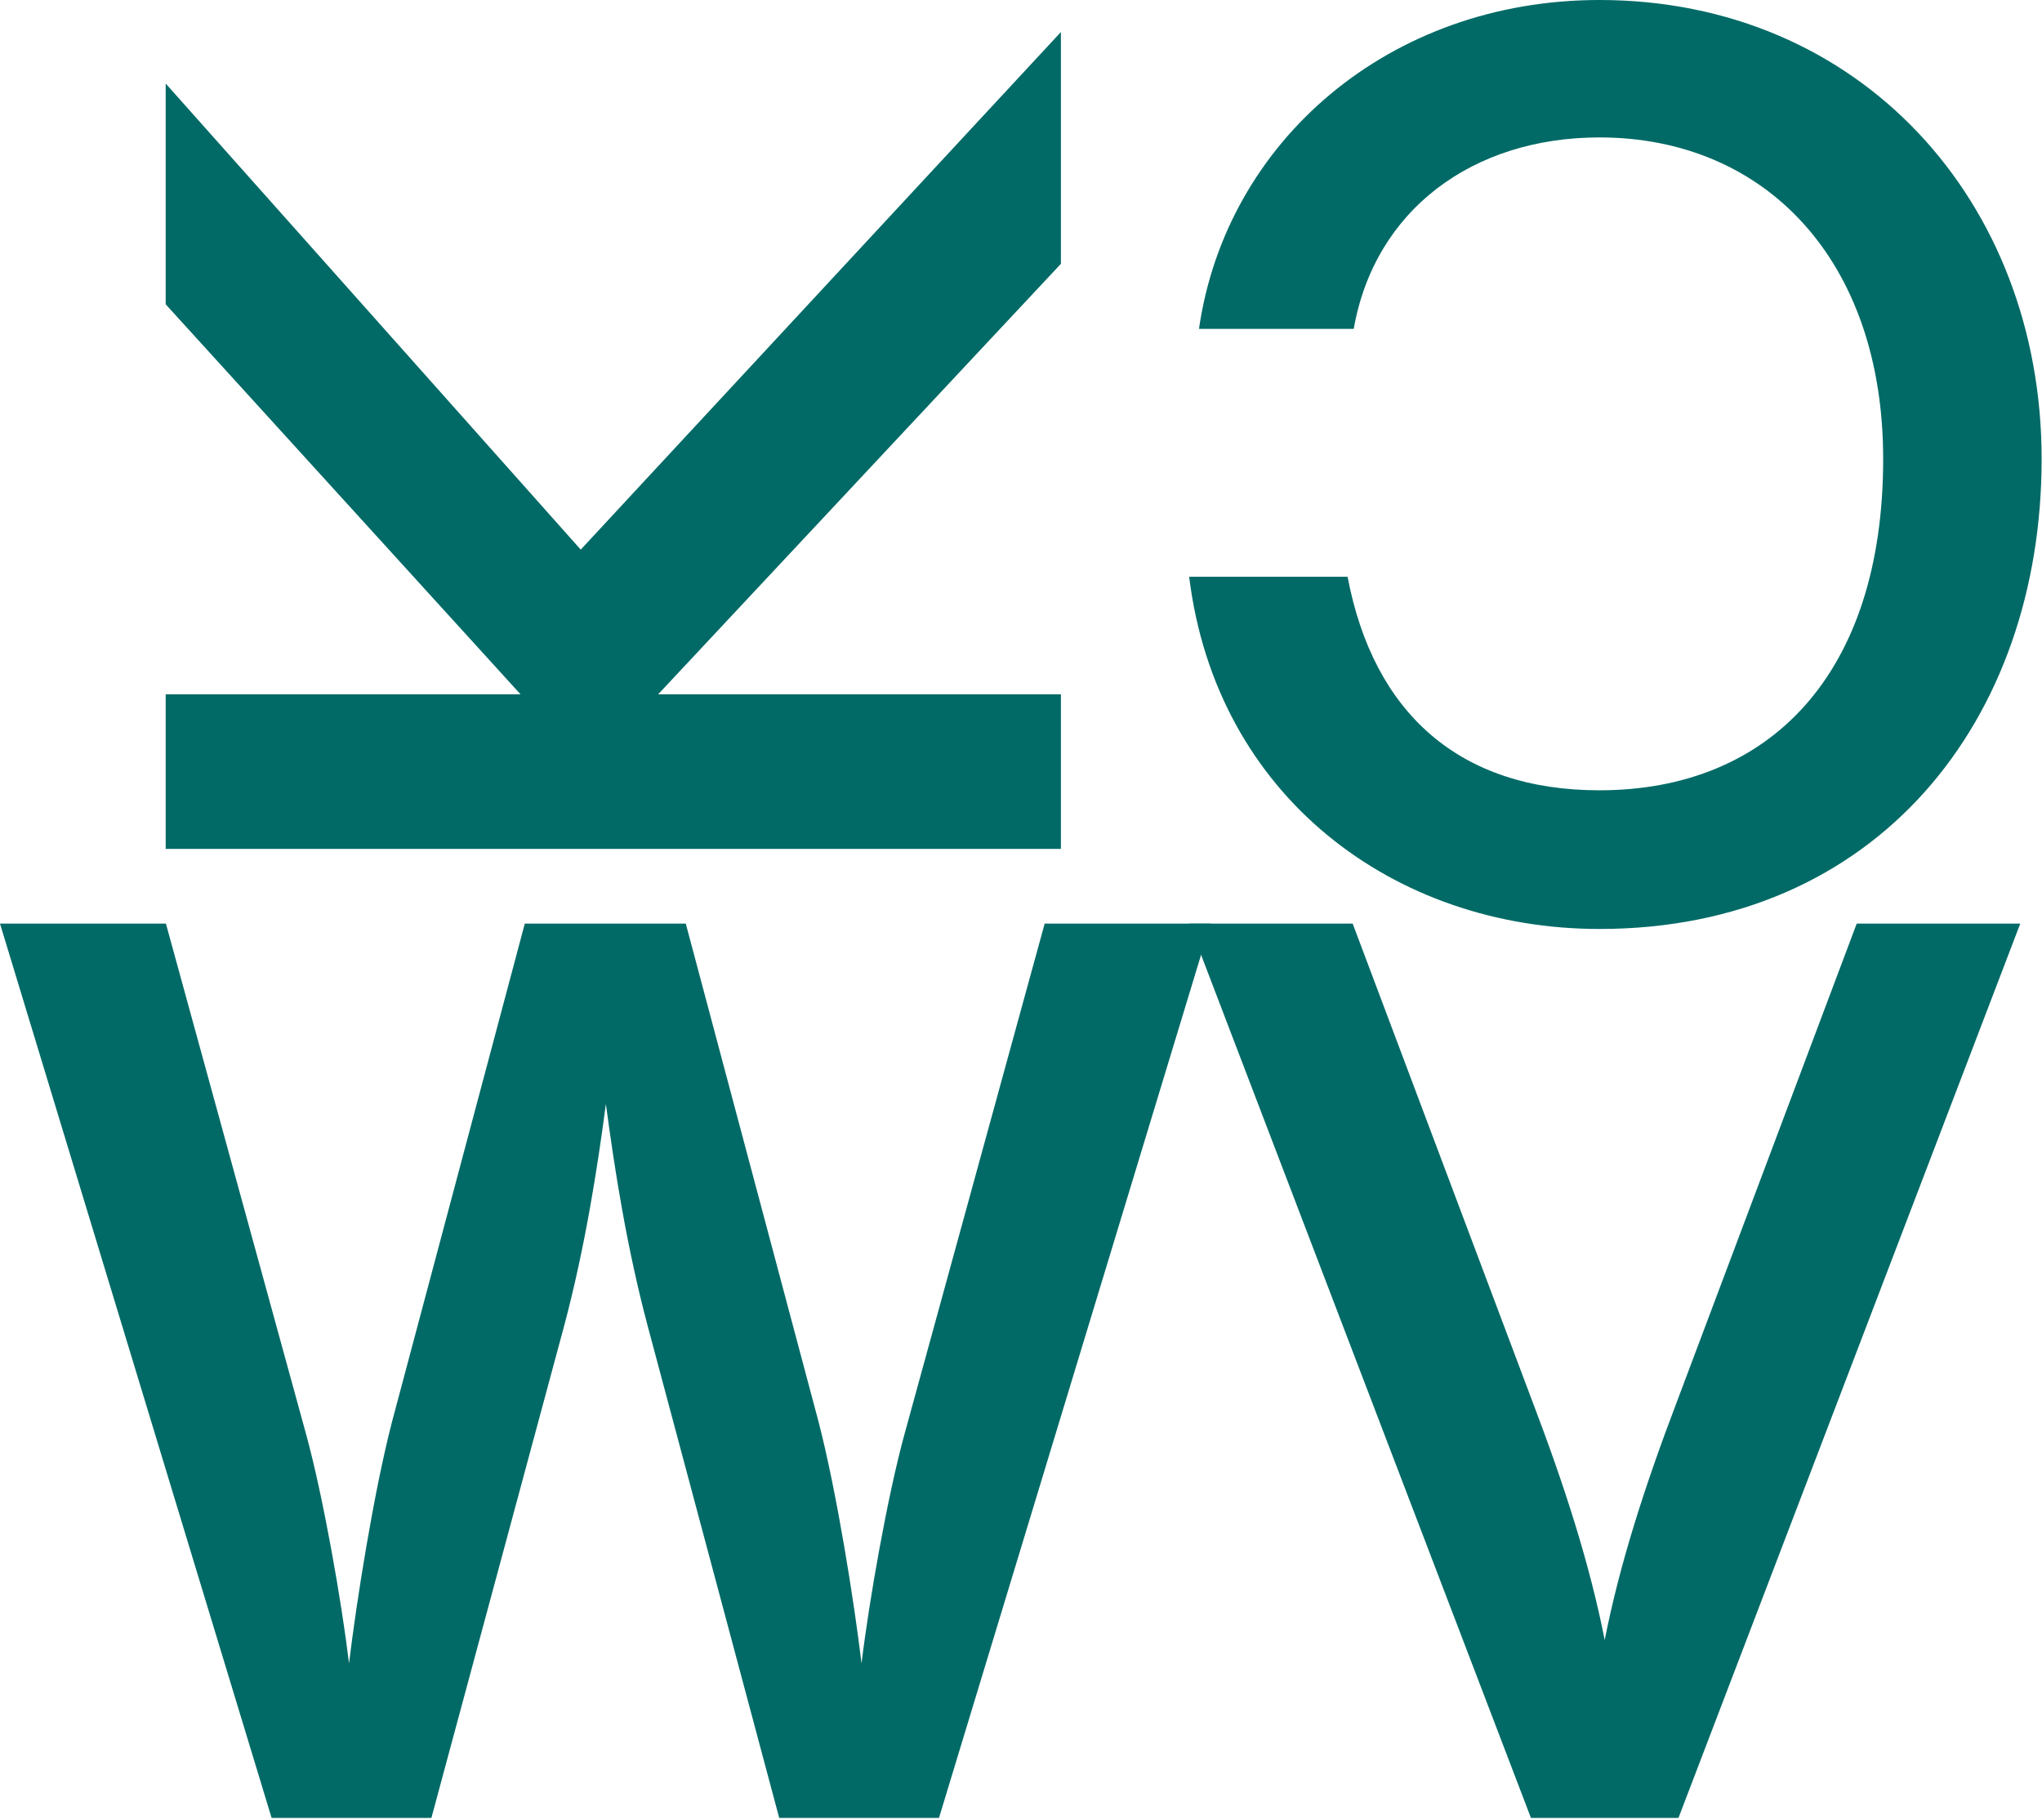 <?xml version="1.0" encoding="UTF-8"?>
<svg width="267px" height="238px" viewBox="0 0 267 238" version="1.1" xmlns="http://www.w3.org/2000/svg" xmlns:xlink="http://www.w3.org/1999/xlink">
    <title>logo_signet_green</title>
    <g id="Page-1" stroke="none" stroke-width="1" fill="none" fill-rule="evenodd">
        <g id="Artboard" transform="translate(-492, -282)" fill="#016A66" fill-rule="nonzero">
            <g id="logo_signet_green" transform="translate(492, 282)">
                <path d="M122.776,237.677 L158.284,120.758 L136.594,120.758 L118.274,187.476 C116.024,195.659 113.613,209.451 112.65,217.47 C111.687,209.451 109.436,195.176 107.026,185.872 L89.669,120.758 L68.619,120.758 L51.262,185.872 C48.852,195.176 46.601,209.451 45.638,217.47 C44.675,209.451 42.264,195.659 40.014,187.476 L21.694,120.758 L0,120.758 L35.513,237.677 L56.407,237.677 L73.759,173.365 C76.494,163.1 78.101,152.834 79.224,144.332 C80.351,152.834 81.954,163.1 84.688,173.365 L101.885,237.677 L122.776,237.677" id="Fill-6"></path>
                <path d="M242.771,120.758 L219.307,183.145 C214.969,194.535 211.749,204.636 209.822,214.423 C207.895,204.636 204.68,194.535 200.337,183.145 L176.869,120.758 L155.488,120.758 L200.177,237.677 L219.467,237.677 L264.156,120.758 L242.771,120.758" id="Fill-19"></path>
                <polyline id="Fill-26" points="138.717 90.781 86.051 90.781 138.717 34.492 138.717 4.188 75.934 71.858 21.664 10.921 21.664 39.786 68.066 90.781 21.664 90.781 21.664 110.986 138.717 110.986 138.717 90.781"></polyline>
                <path d="M209.132,0 C181.665,0 160.307,18.451 156.771,43 L177.006,43 C179.739,27.434 192.588,17.968 209.132,17.968 C230.814,17.968 246.232,34.012 246.232,60.006 C246.232,88.242 231.298,103.325 209.132,103.325 C190.822,103.325 179.58,93.219 176.203,75.407 L155.488,75.407 C159.02,104.127 182.308,121.456 209.132,121.456 C245.429,121.456 266.951,94.181 266.951,60.006 C266.951,26.309 243.184,0 209.132,0" id="Fill-27"></path>
            </g>
        </g>
    </g>
</svg>